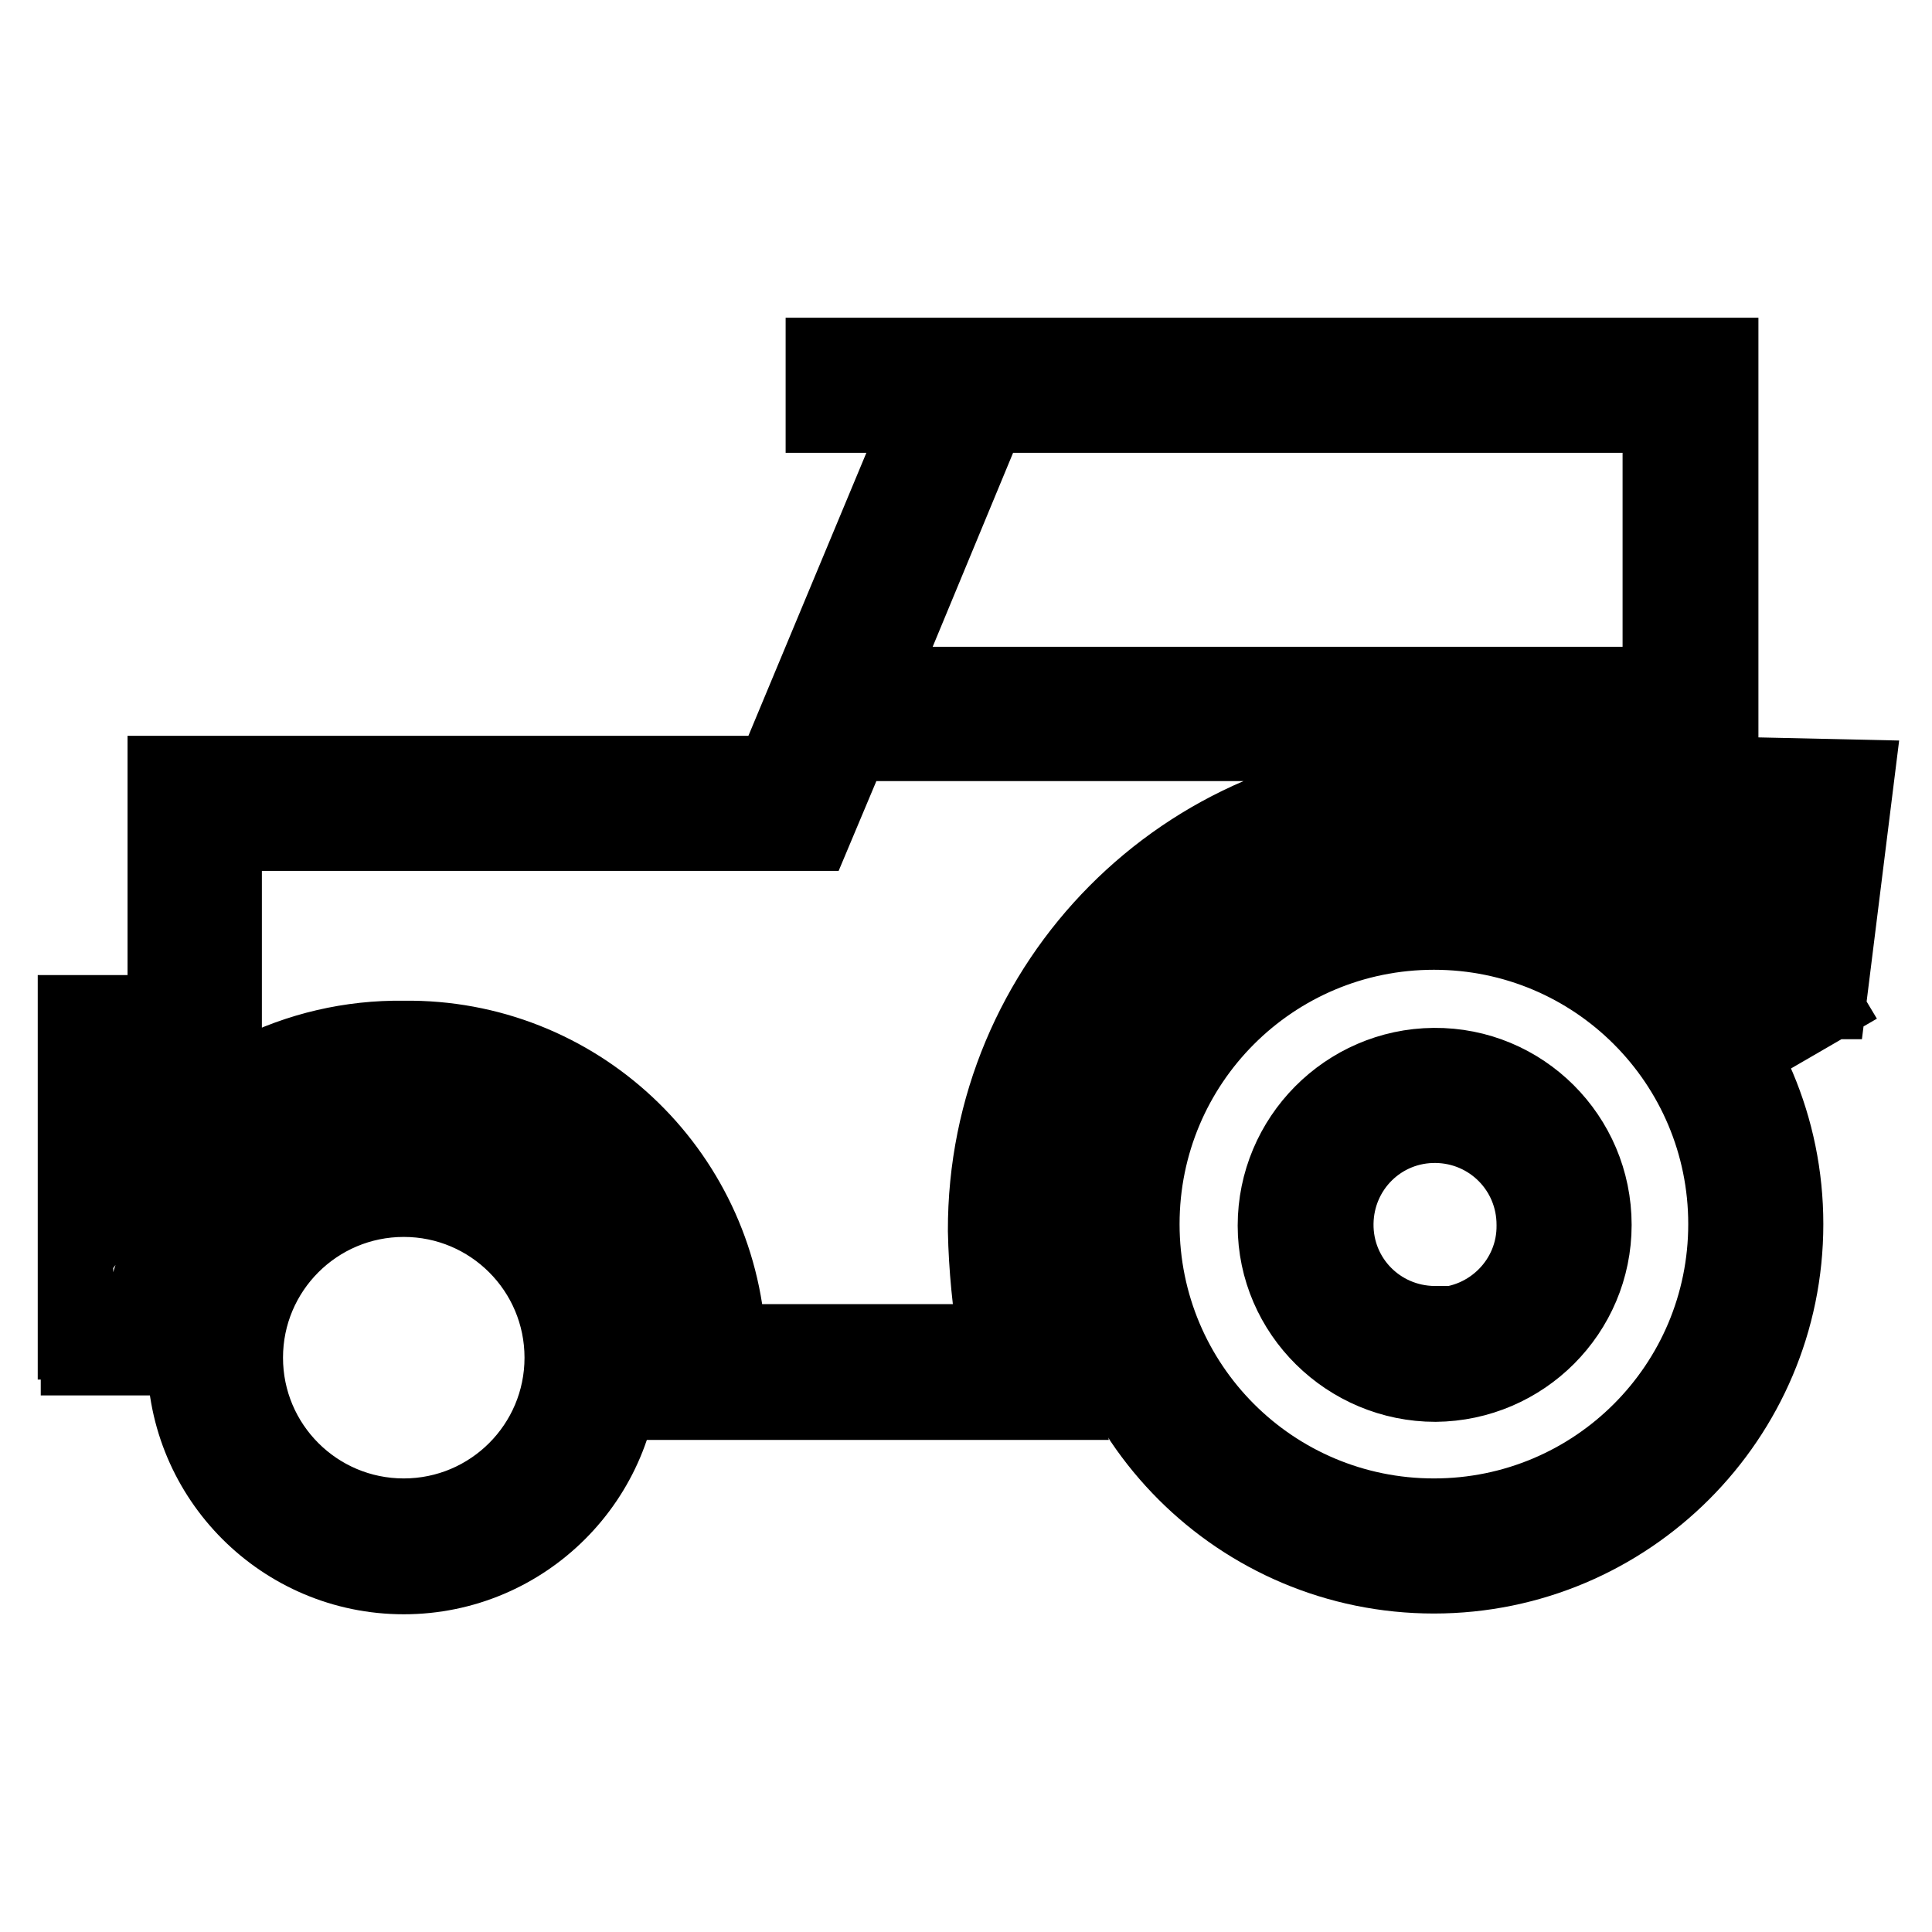 <?xml version="1.0" encoding="utf-8"?>
<!-- Svg Vector Icons : http://www.onlinewebfonts.com/icon -->
<!DOCTYPE svg PUBLIC "-//W3C//DTD SVG 1.1//EN" "http://www.w3.org/Graphics/SVG/1.1/DTD/svg11.dtd">
<svg version="1.1" xmlns="http://www.w3.org/2000/svg" xmlns:xlink="http://www.w3.org/1999/xlink" x="0px" y="0px" viewBox="0 0 256 256" enable-background="new 0 0 256 256" xml:space="preserve">
<g> <path stroke-width="10" fill-opacity="0" stroke="#000000"  d="M190,115.6c-25.8,0-46.6,20.9-46.6,46.6c0,25.8,20.9,46.6,46.6,46.6s46.6-20.9,46.6-46.6 C236.6,136.5,215.8,115.6,190,115.6L190,115.6z M190,200.9c-21.4,0-38.7-17.3-38.7-38.7c0-21.4,17.3-38.7,38.7-38.7 c21.4,0,38.7,17.3,38.7,38.7C228.7,183.6,211.4,200.9,190,200.9z"/> <path stroke-width="10" fill-opacity="0" stroke="#000000"  d="M190,141.2c-11.6,0.1-21,9.6-21,21.2s9.6,21,21.2,21c11.6-0.1,21-9.5,21-21.1 C211.2,150.6,201.7,141.1,190,141.2C190,141.2,190,141.2,190,141.2z M190,175.4c-7.3-0.1-13.1-6-13-13.3s6-13.1,13.3-13 c7.2,0.1,13,5.9,13,13.2c0.1,7.3-5.8,13.2-13,13.3c-0.1,0-0.2,0-0.2,0V175.4z M53.5,150.9c-16,0-29,13-29,29s13,29,29,29 c16,0,29-13,29-29C82.4,163.9,69.5,150.9,53.5,150.9z M53.5,200.9c-11.6,0-21-9.4-21-21c0-11.6,9.4-21,21-21c11.6,0,21,9.4,21,21 C74.5,191.5,65.1,200.9,53.5,200.9z"/> <path stroke-width="10" fill-opacity="0" stroke="#000000"  d="M246,103l-18-0.4V47.1H109.1v7.9h13.2l-19.8,47.5H21.9v31.7H10v43.6h0.4v2.1h7.9 c0.1-19,15.5-34.4,34.5-34.3c0.2,0,0.5,0,0.7,0c19.3-0.2,35.1,15.4,35.3,34.7c0,0.5,0,1,0,1.5v4h52.3l-0.7-4.6 c-1-5.9-1.6-12-1.8-18c-0.3-28.4,22.5-51.8,51-52c18.7-0.2,36,9.7,45.3,26l6.9-4l-0.3-0.5h0.8L246,103z M130.9,55H220v35.7H116.1 L130.9,55z M190,103.3c-32.9,0.1-59.5,26.9-59.4,59.8c0.1,4.9,0.6,9.8,1.4,14.7H96.5c-1.3-22.8-20.2-40.5-43-40.2 c-14.1-0.2-27.4,6.5-35.7,18v-13.5h11.9v-31.7h78.1l5-11.9H220v11.9l17,0.3l-1.7,13.3C223.9,110.8,207.4,103.3,190,103.3z"/></g>
</svg>